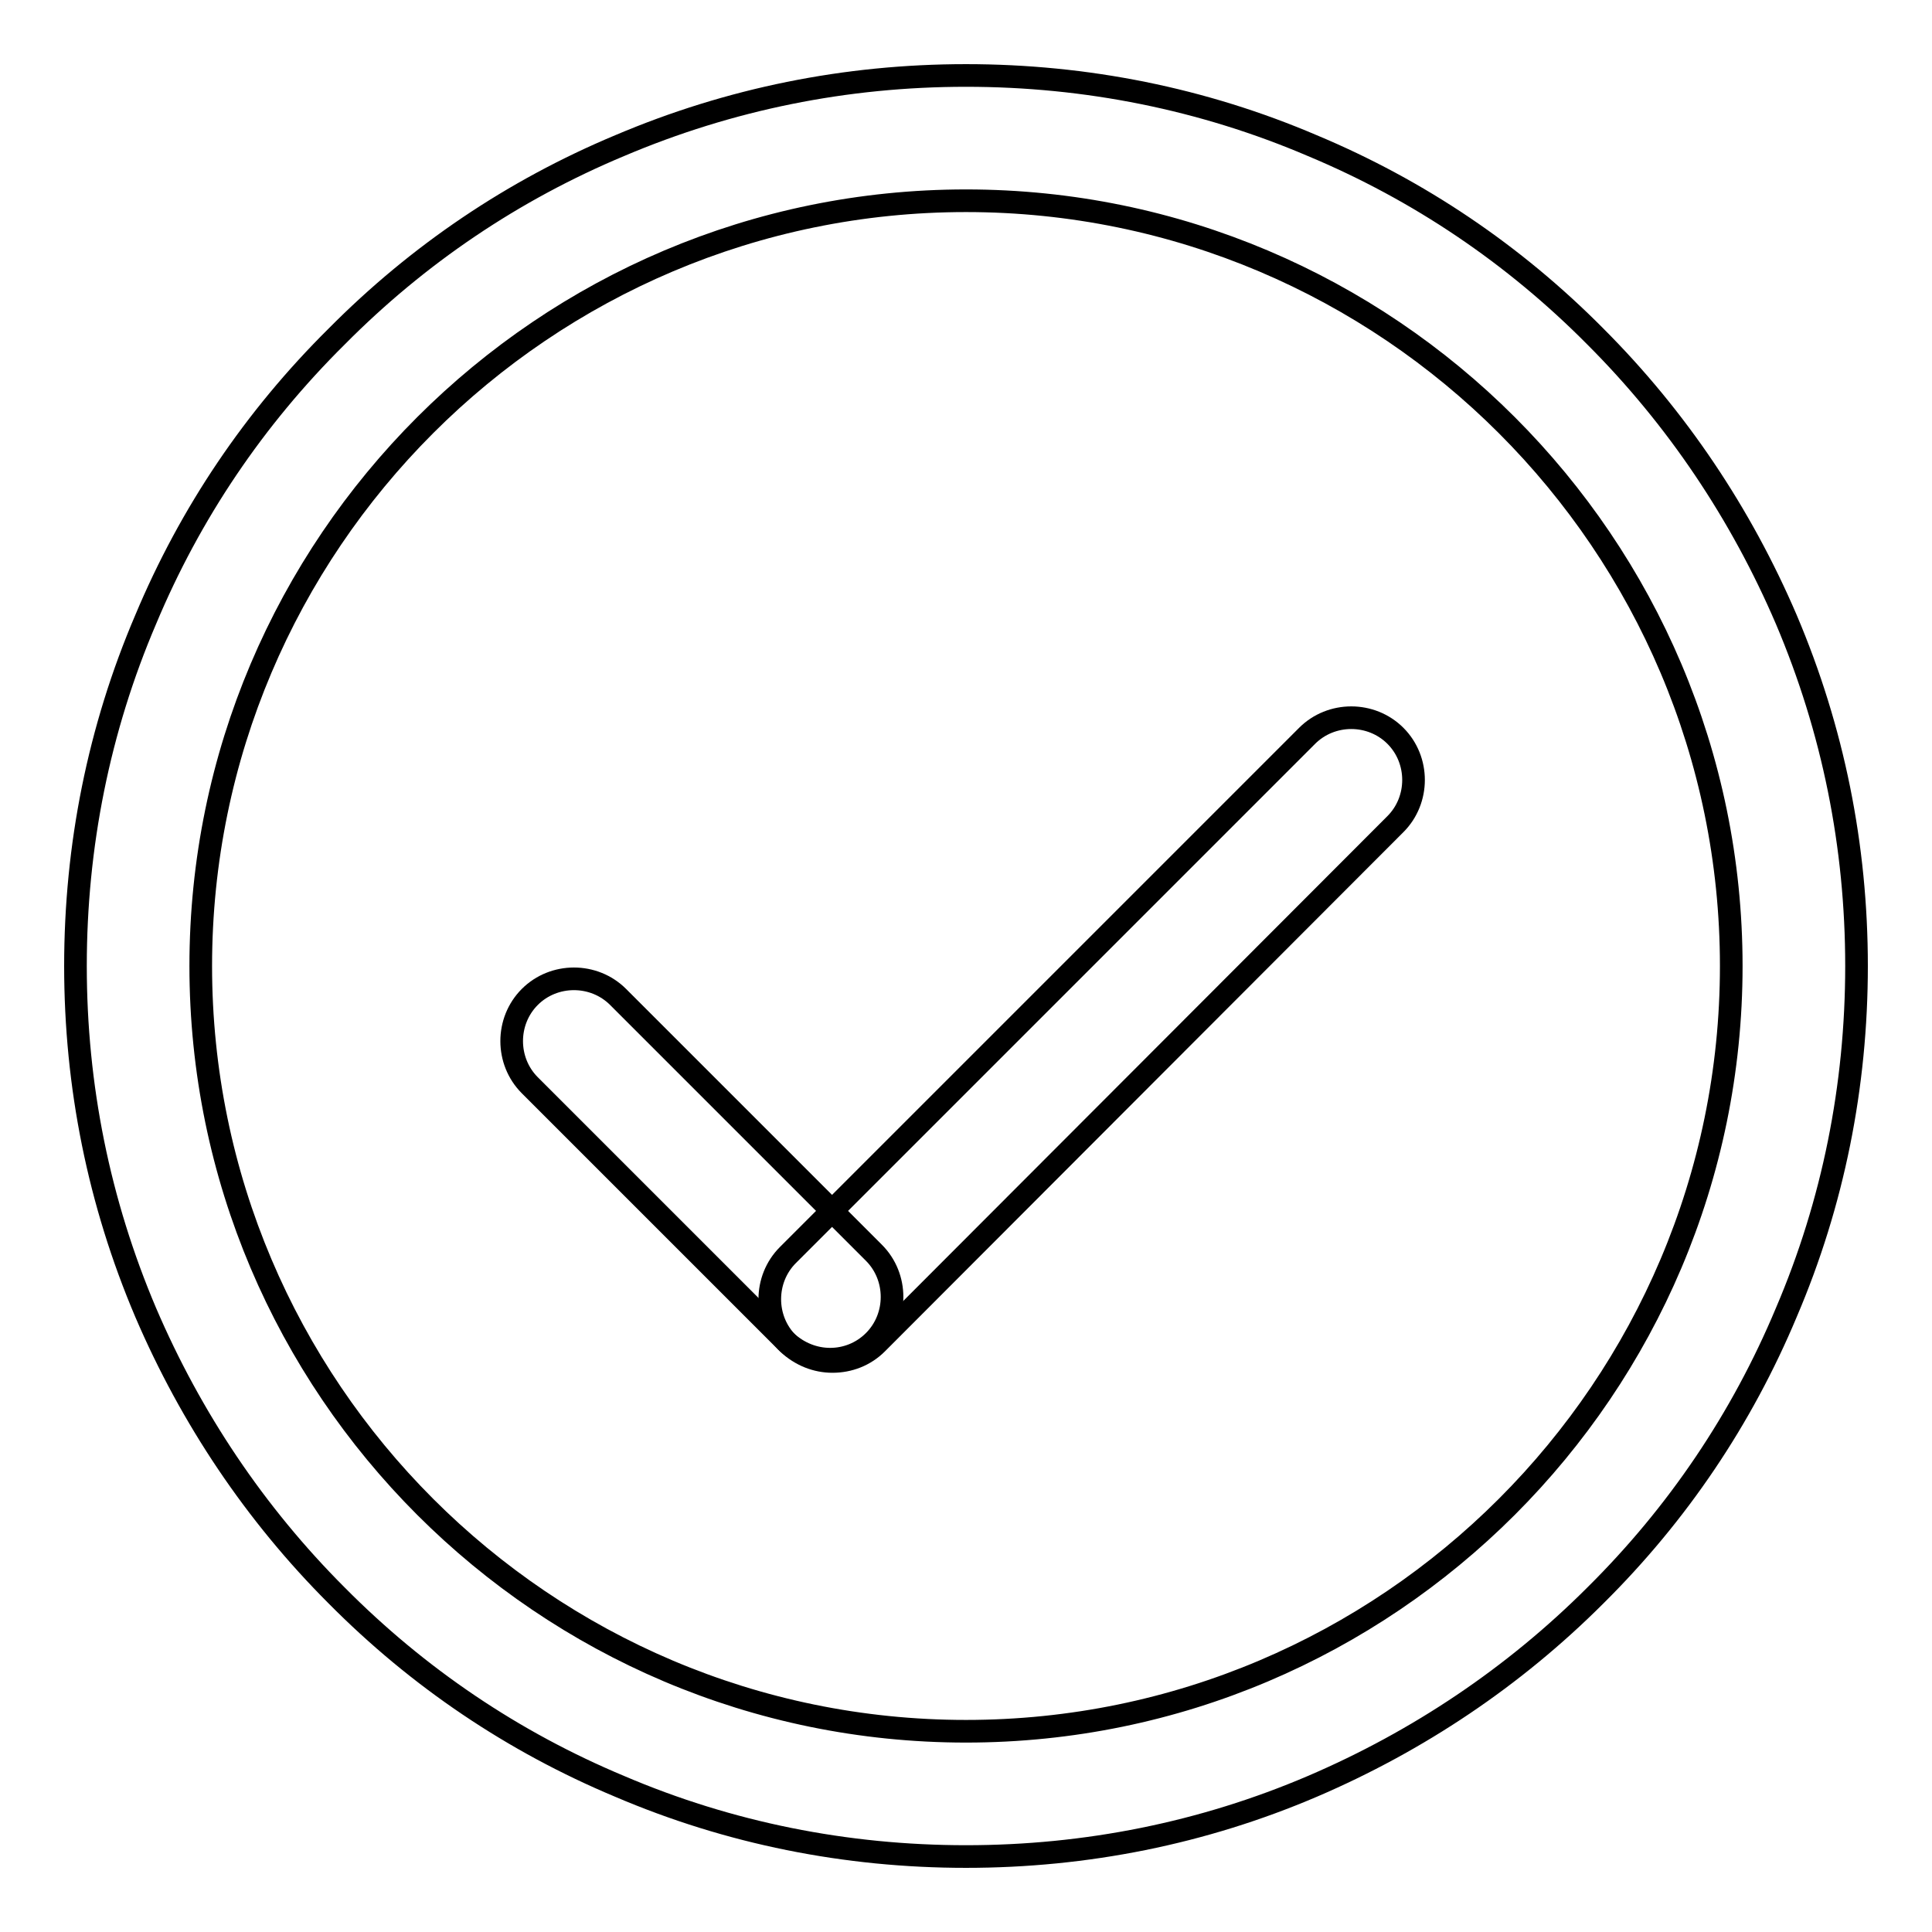 <?xml version="1.0" encoding="utf-8"?>
<!-- Svg Vector Icons : http://www.onlinewebfonts.com/icon -->
<!DOCTYPE svg PUBLIC "-//W3C//DTD SVG 1.1//EN" "http://www.w3.org/Graphics/SVG/1.1/DTD/svg11.dtd">
<svg version="1.1" xmlns="http://www.w3.org/2000/svg" xmlns:xlink="http://www.w3.org/1999/xlink" x="0px" y="0px" viewBox="0 0 256 256" enable-background="new 0 0 256 256" xml:space="preserve">
<g><g><path stroke-width="3" fill-opacity="0" stroke="#000000"  d="M128,246c-15.9,0-31.4-3.1-45.9-9.3c-14.1-5.9-26.7-14.4-37.5-25.3c-10.8-10.8-19.3-23.5-25.3-37.5c-6.2-14.6-9.3-30-9.3-45.9s3.1-31.4,9.3-45.9C25.2,68,33.7,55.4,44.6,44.6C55.4,33.7,68,25.2,82.1,19.3c14.6-6.2,30-9.3,45.9-9.3s31.4,3.1,45.9,9.3c14.1,5.9,26.7,14.4,37.5,25.3c10.8,10.8,19.3,23.5,25.3,37.5c6.2,14.6,9.3,30,9.3,45.9s-3.1,31.4-9.3,45.9c-5.9,14.1-14.4,26.7-25.3,37.5c-10.8,10.8-23.5,19.3-37.5,25.3C159.4,242.9,143.9,246,128,246z M128,26.6C72.1,26.6,26.6,72.1,26.6,128c0,55.9,45.5,101.4,101.4,101.4c55.9,0,101.4-45.5,101.4-101.4C229.4,72.1,183.9,26.6,128,26.6z"/><path stroke-width="3" fill-opacity="0" stroke="#000000"  d="M110,180.1c-2.1,0-4.2-0.8-5.9-2.4l-33.9-33.9c-3.2-3.2-3.2-8.5,0-11.7c3.2-3.2,8.5-3.2,11.7,0l33.9,33.9c3.2,3.2,3.2,8.5,0,11.7C114.2,179.3,112.1,180.1,110,180.1z"/><path stroke-width="3" fill-opacity="0" stroke="#000000"  d="M110.3,180.4c-2.1,0-4.2-0.8-5.9-2.4c-3.2-3.2-3.2-8.5,0-11.7l68.8-68.8c3.2-3.2,8.5-3.2,11.7,0s3.2,8.5,0,11.7L116.2,178C114.6,179.6,112.5,180.4,110.3,180.4z"/></g></g>
</svg>